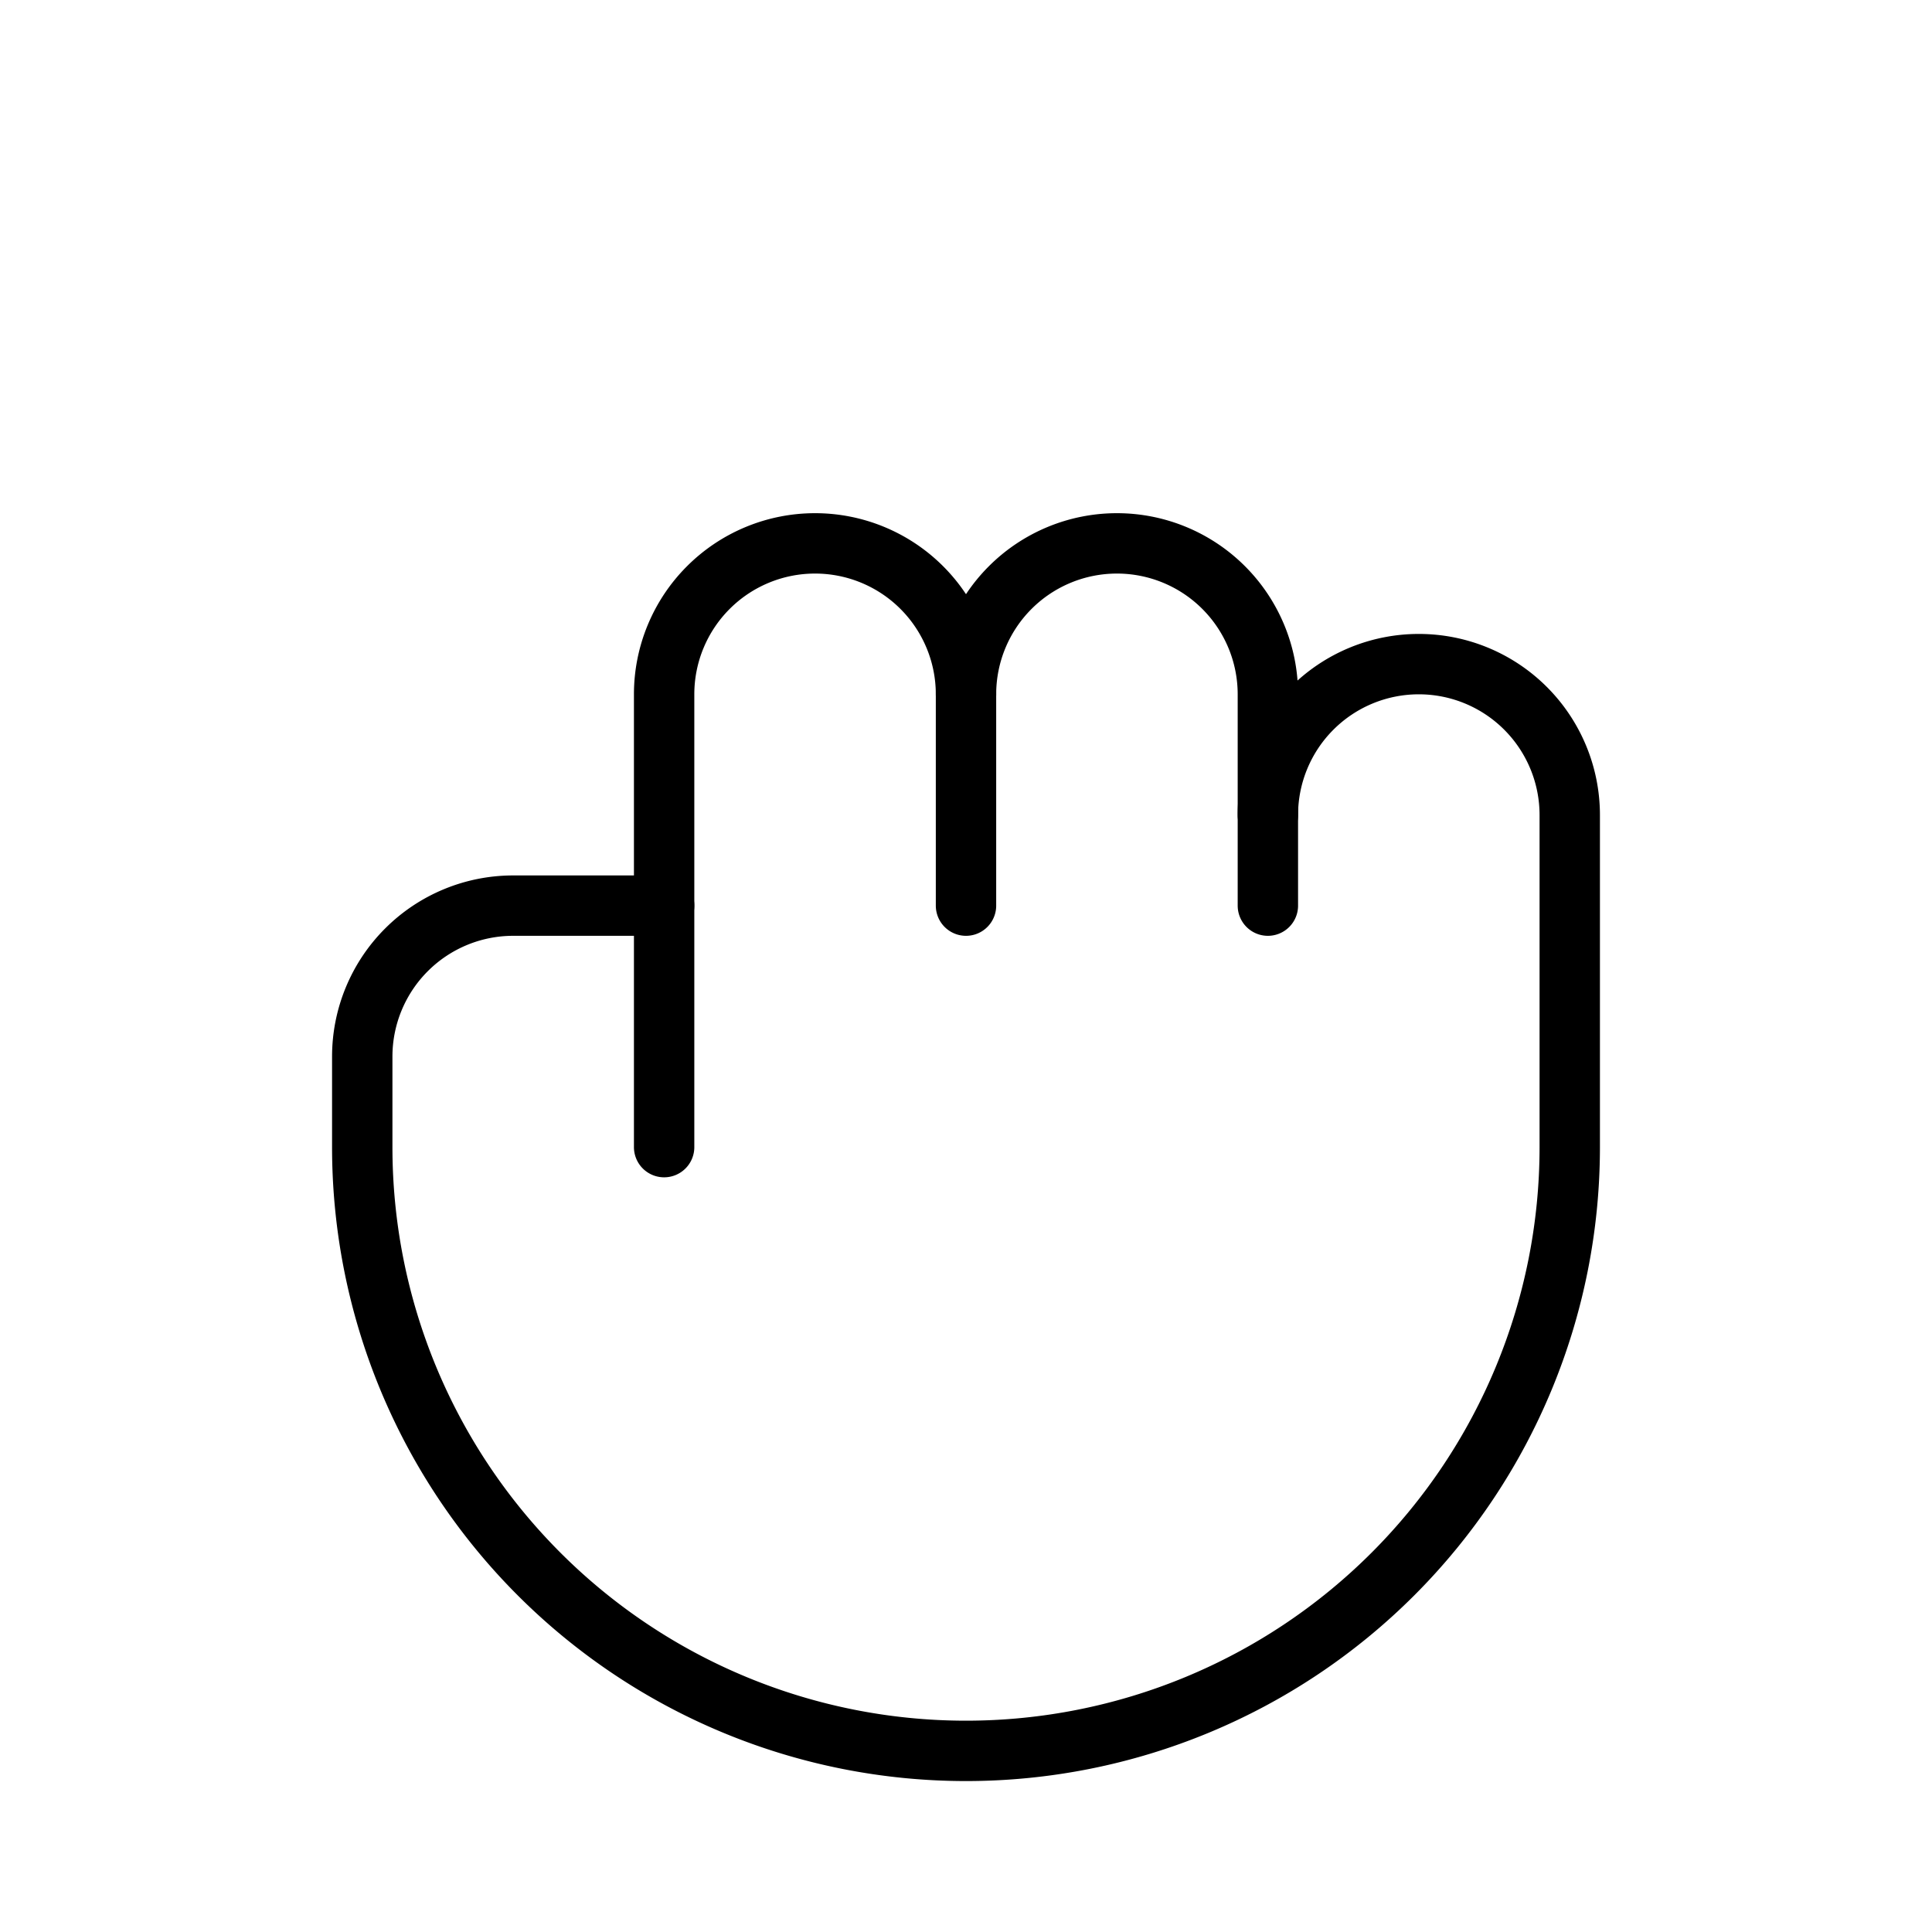 <svg xmlns="http://www.w3.org/2000/svg" viewBox="0 0 256 256"><rect width="256" height="256" fill="none"/><path d="M128,92a20,20,0,0,0-40,0v28" fill="none" stroke="currentColor" stroke-linecap="round" stroke-linejoin="round" stroke-width="8"/><path d="M168,108V92a20,20,0,0,0-40,0v28" fill="none" stroke="currentColor" stroke-linecap="round" stroke-linejoin="round" stroke-width="8"/><path d="M88,152V120H68a20,20,0,0,0-20,20v12a80,80,0,0,0,160,0V108a20,20,0,0,0-40,0v12" fill="none" stroke="currentColor" stroke-linecap="round" stroke-linejoin="round" stroke-width="8"/></svg>